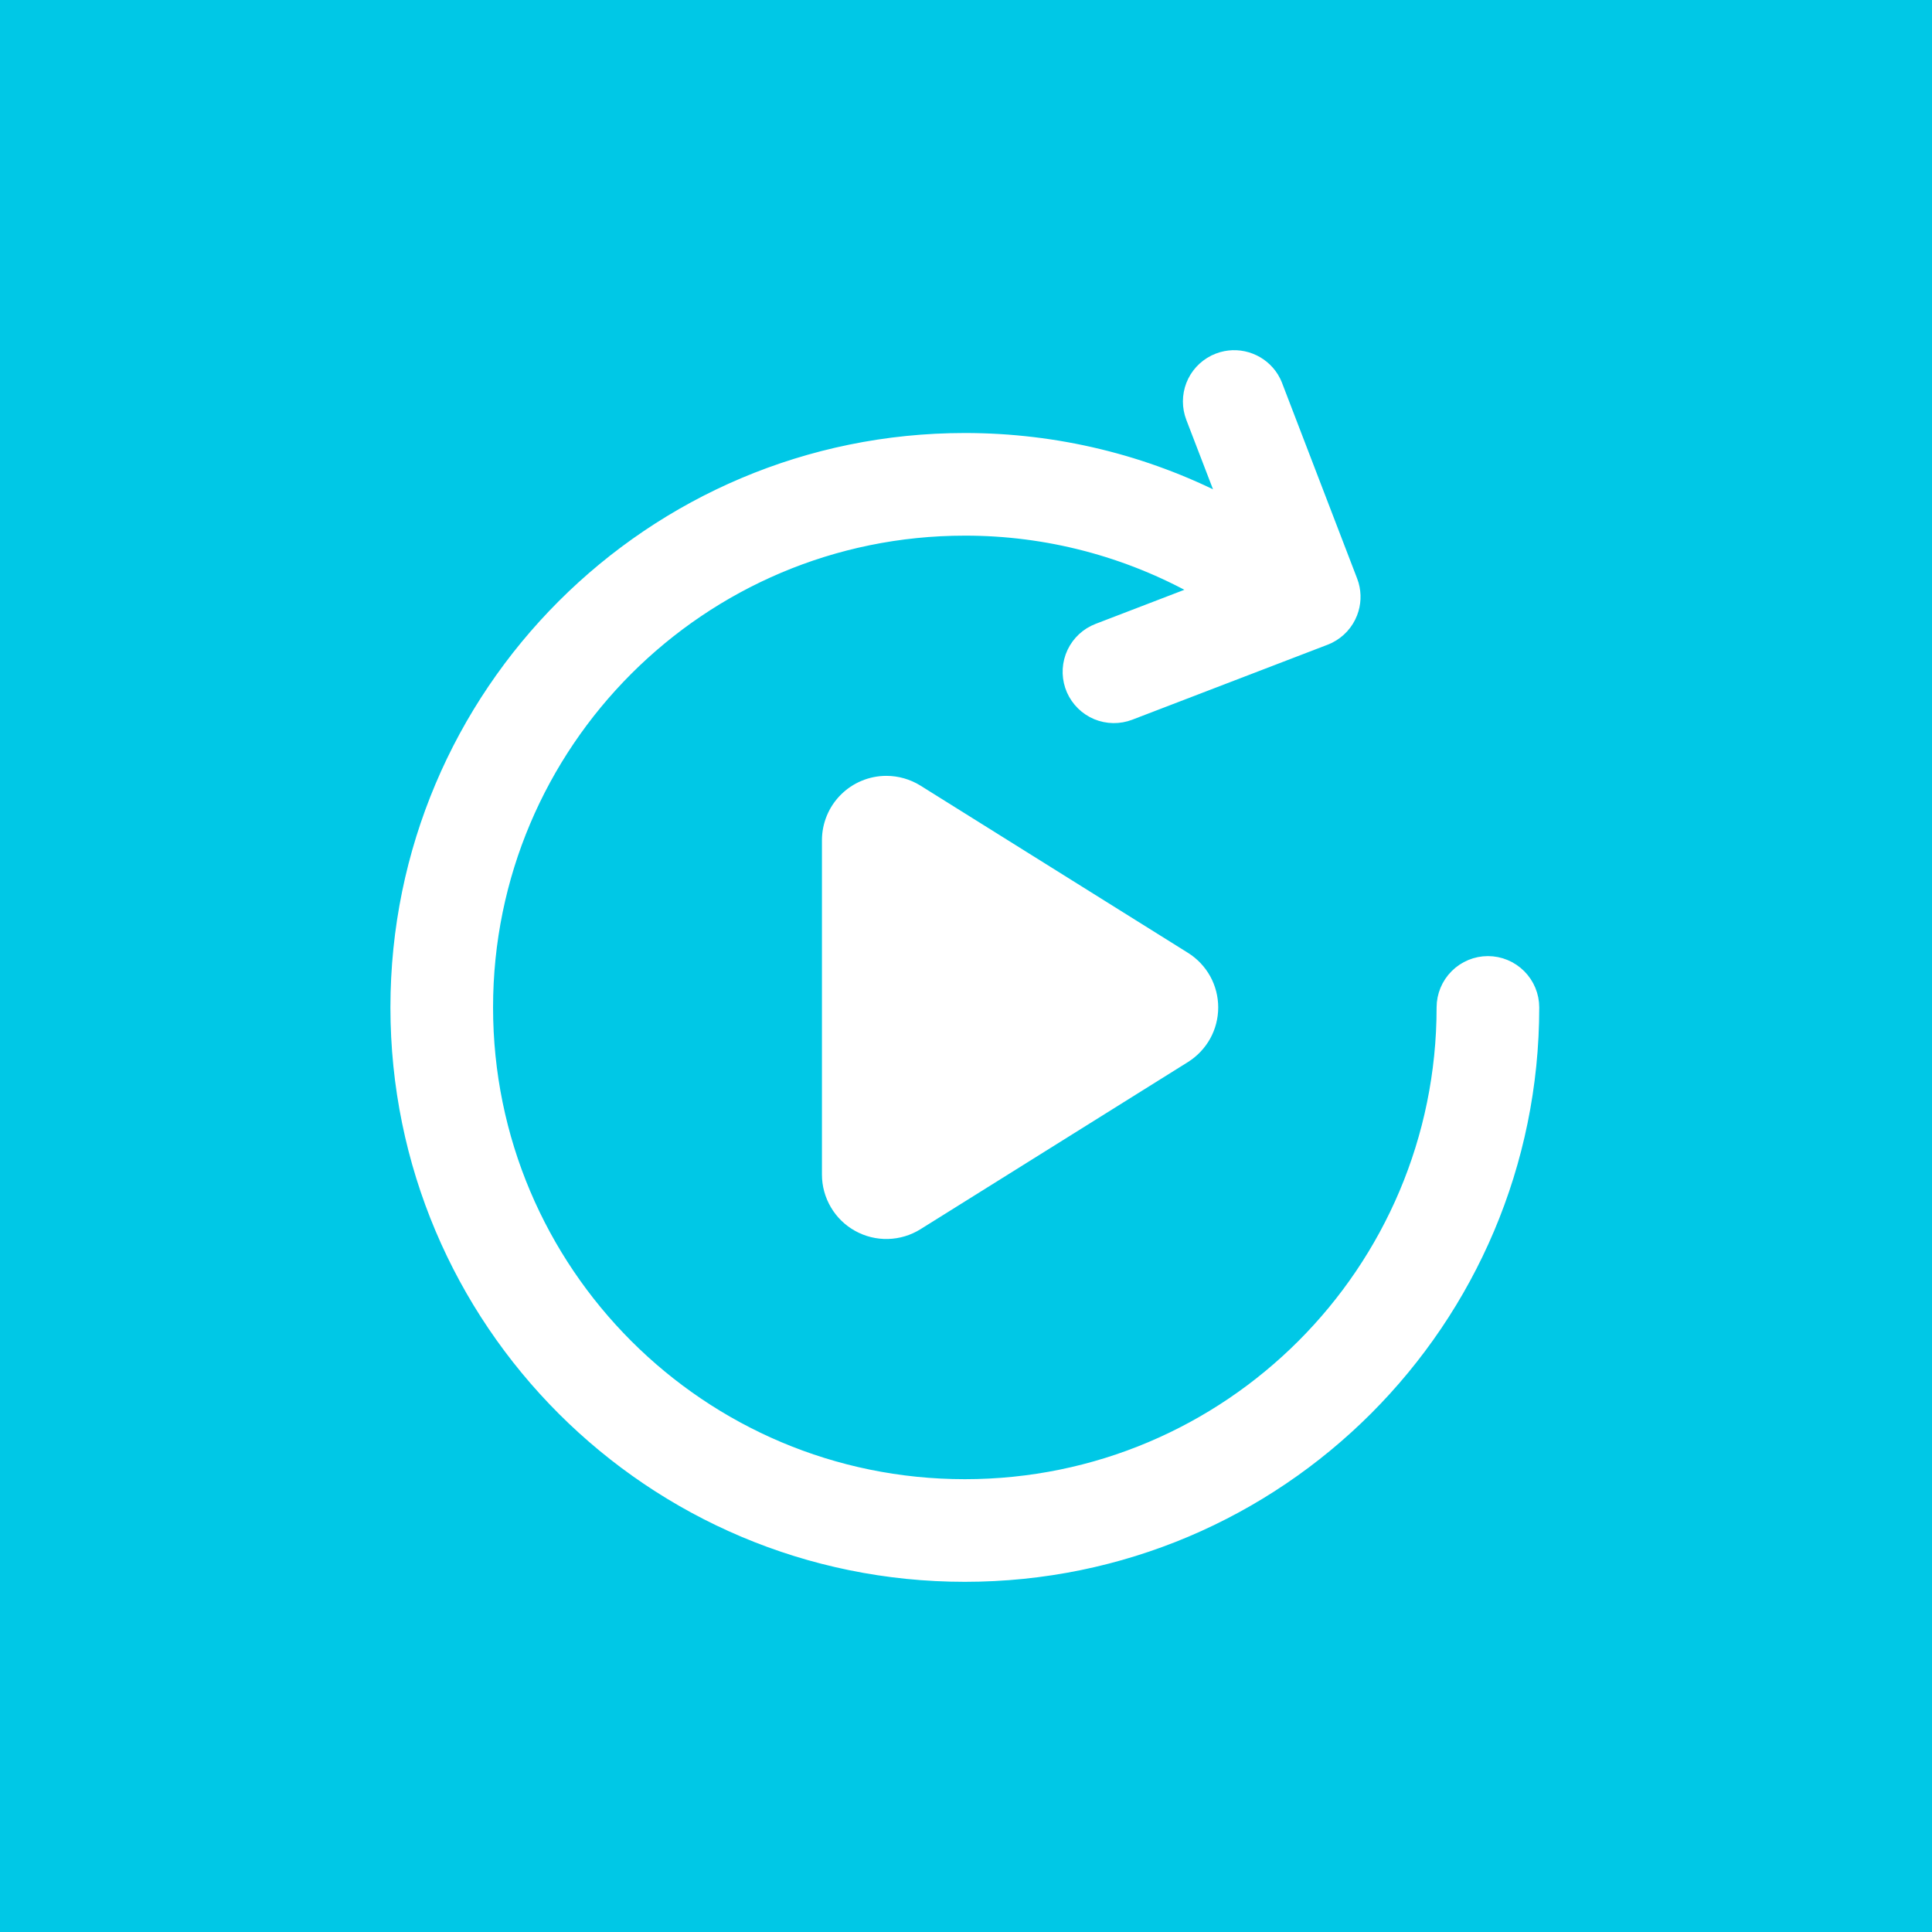 <svg width="48" height="48" viewBox="0 0 48 48" fill="none" xmlns="http://www.w3.org/2000/svg">
<rect width="48" height="48" fill="#00C8E6"/>
<path d="M30.36 8.892C30.594 8.826 30.843 8.838 31.071 8.927C31.299 9.015 31.492 9.175 31.62 9.381L31.671 9.473L31.674 9.479L31.712 9.565L31.714 9.572L33.577 14.425L33.61 14.523C33.676 14.757 33.665 15.007 33.576 15.235C33.475 15.496 33.28 15.709 33.03 15.834L33.023 15.838L32.937 15.875L32.93 15.878L28.077 17.741C27.808 17.844 27.509 17.84 27.242 17.729C26.976 17.617 26.763 17.408 26.646 17.144C26.53 16.88 26.52 16.581 26.617 16.31C26.715 16.038 26.914 15.814 27.172 15.685L27.178 15.682L27.265 15.644L27.271 15.641L29.782 14.677C28.009 13.679 26.008 13.155 23.971 13.158C17.415 13.158 12.1 18.473 12.1 25.029C12.1 31.585 17.415 36.9 23.971 36.9C30.527 36.9 35.842 31.585 35.842 25.029C35.842 24.731 35.961 24.445 36.172 24.234C36.383 24.023 36.669 23.904 36.967 23.904C37.265 23.904 37.551 24.023 37.762 24.234C37.973 24.445 38.092 24.731 38.092 25.029C38.092 32.828 31.769 39.15 23.971 39.15C16.172 39.15 9.85 32.828 9.85 25.029C9.85 17.231 16.172 10.908 23.971 10.908C26.244 10.908 28.441 11.447 30.415 12.462L29.614 10.378C29.514 10.117 29.514 9.828 29.615 9.567C29.716 9.307 29.911 9.094 30.161 8.969L30.168 8.965L30.255 8.928L30.261 8.925L30.36 8.892ZM22.021 19.426C22.293 19.426 22.56 19.503 22.79 19.646L29.435 23.8C29.643 23.93 29.815 24.111 29.935 24.326C30.054 24.541 30.116 24.783 30.116 25.029C30.116 25.275 30.054 25.517 29.935 25.732C29.815 25.947 29.643 26.128 29.435 26.259L22.79 30.412C22.571 30.549 22.318 30.625 22.06 30.632C21.801 30.639 21.545 30.576 21.318 30.45C21.092 30.325 20.904 30.142 20.773 29.919C20.641 29.696 20.571 29.441 20.571 29.183V20.876C20.571 20.492 20.724 20.122 20.996 19.851C21.268 19.579 21.637 19.426 22.021 19.426Z" fill="white" stroke="white" stroke-width="0.3"/>
</svg>
